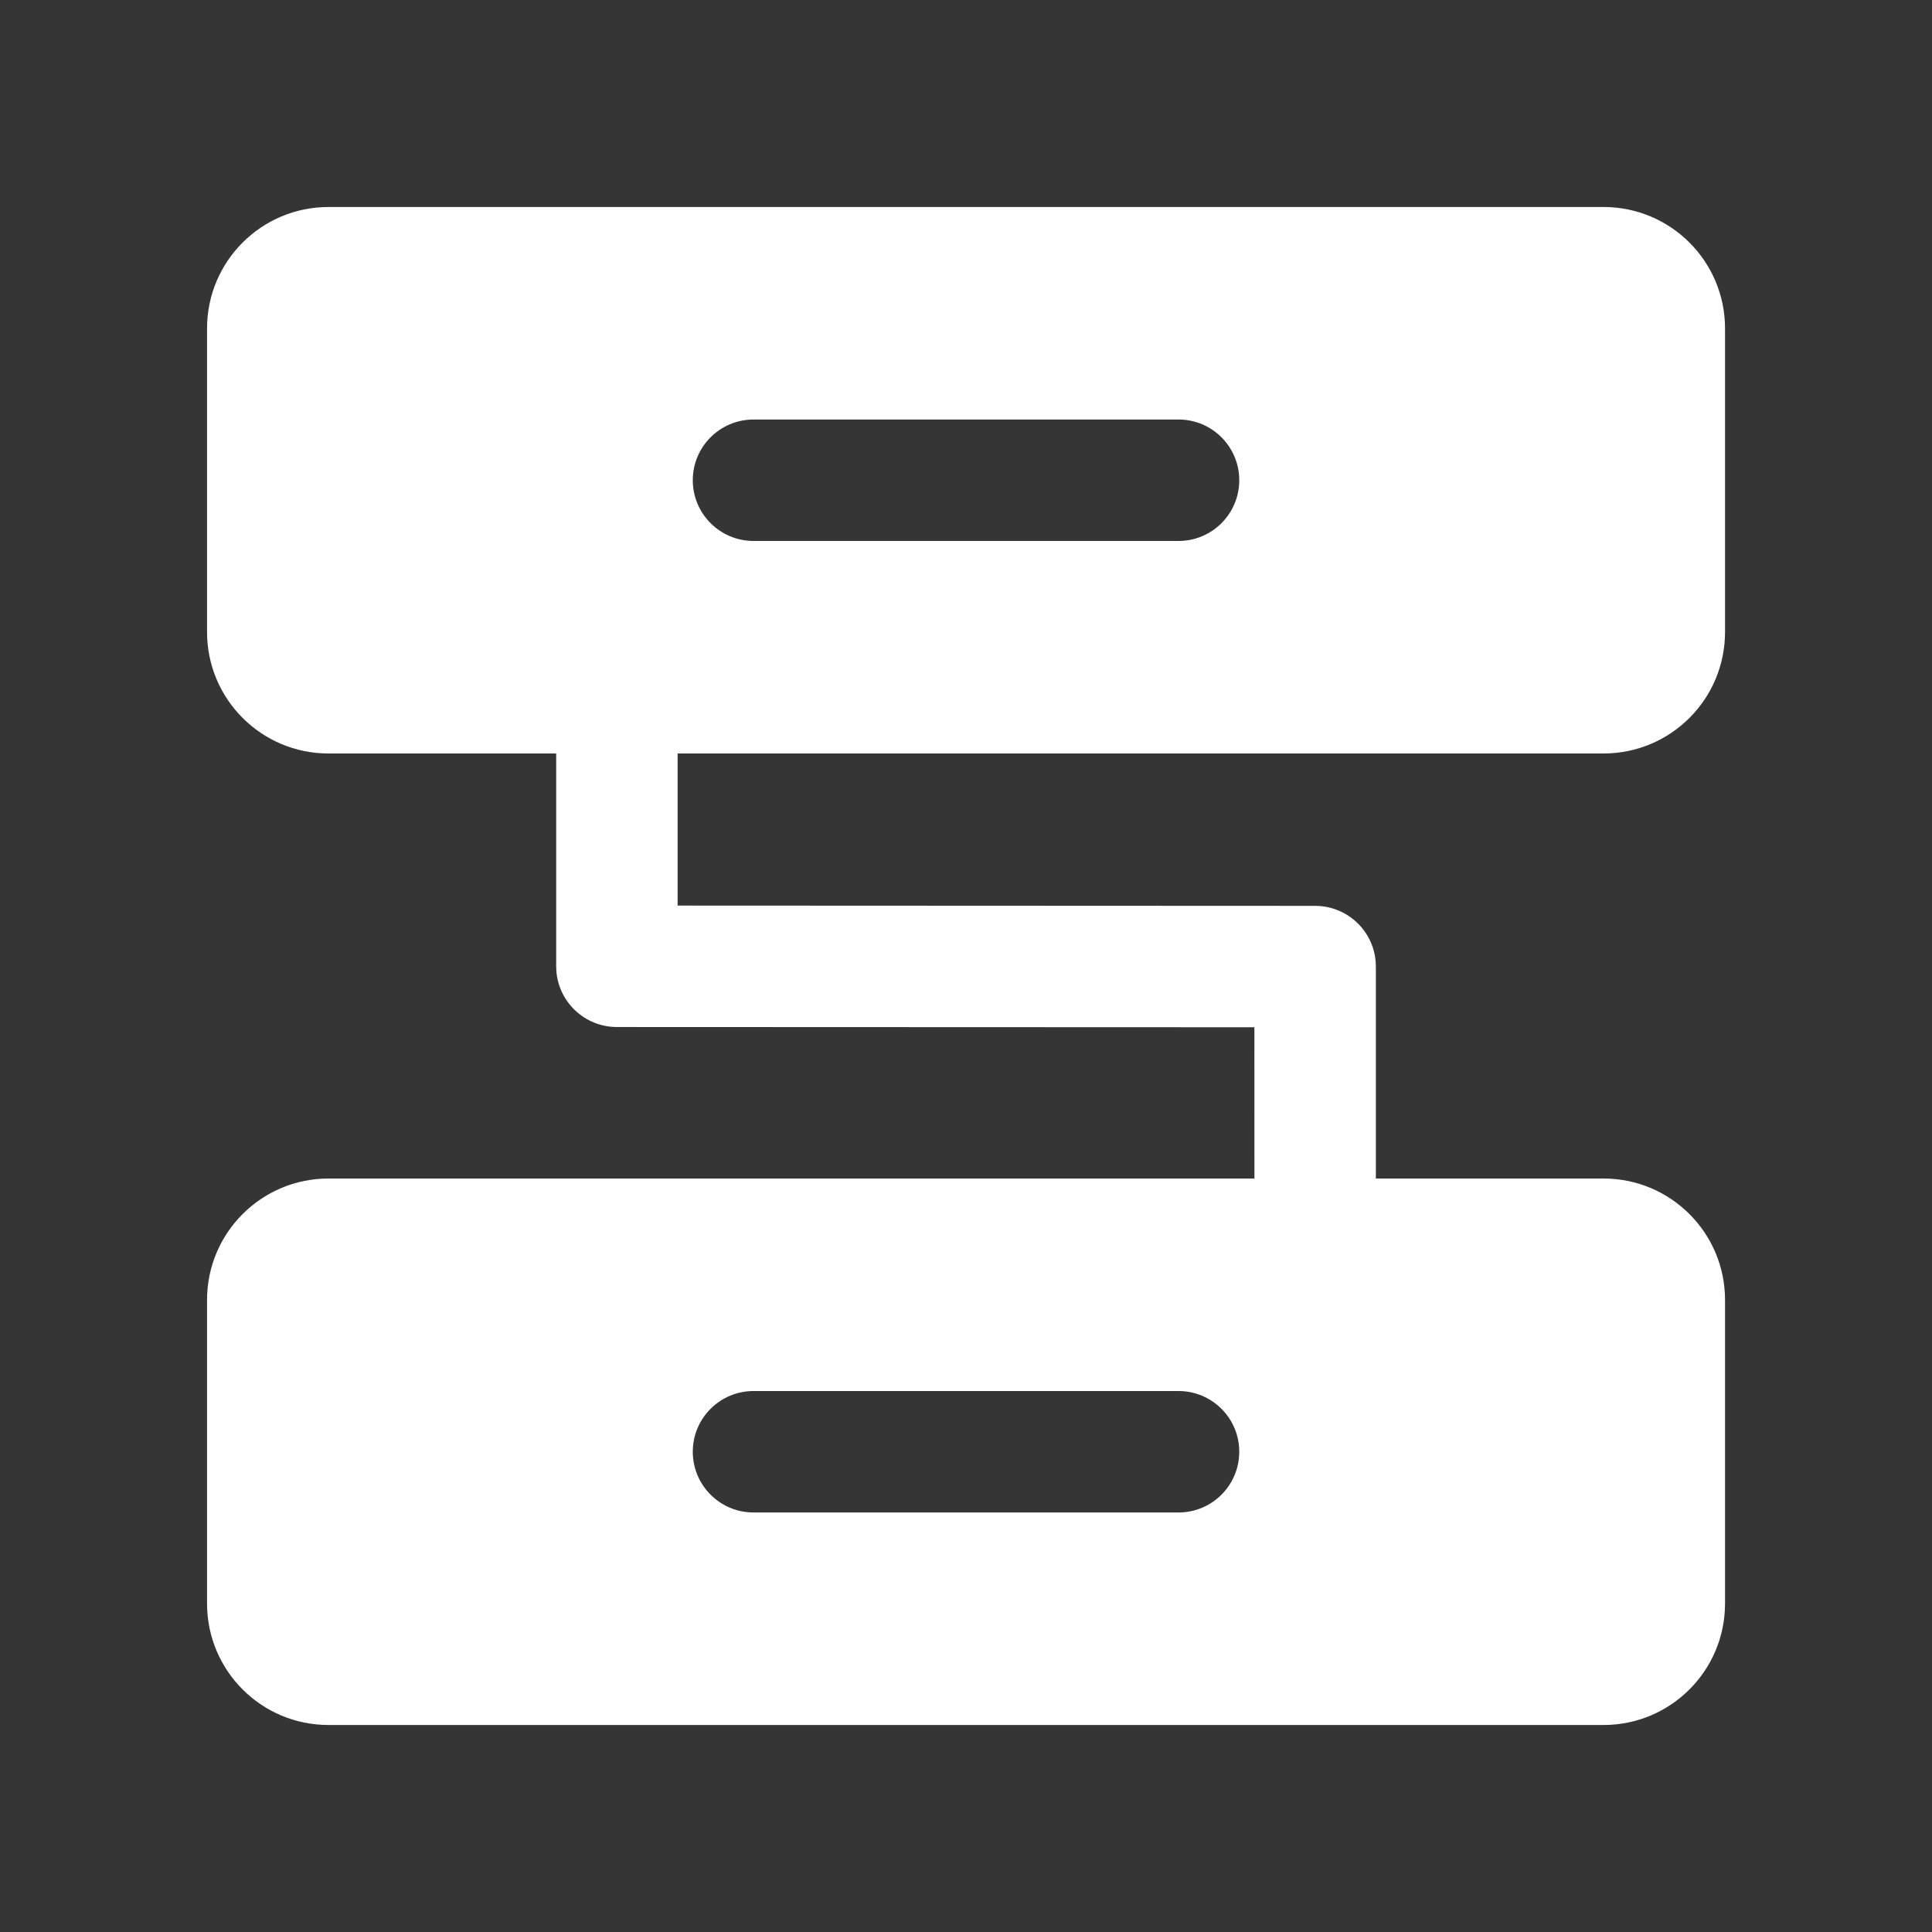 <svg width="48" height="48" viewBox="0 0 48 48" fill="none" xmlns="http://www.w3.org/2000/svg">
<rect x="0" y="0" width="48" height="48" fill="#333333" stroke="none"/>
<rect width="48" height="48" fill="white" fill-opacity="0.01"/>
<path fill-rule="evenodd" clip-rule="evenodd" d="M8.161 5.143C6.494 5.143 5.144 6.494 5.144 8.16V15.703C5.144 17.369 6.494 18.72 8.161 18.72H13.818V24.007L13.823 24.131C13.886 24.906 14.534 25.515 15.326 25.516L31.165 25.522L31.166 29.28H8.161C6.494 29.28 5.144 30.631 5.144 32.297V39.84C5.144 41.506 6.494 42.857 8.161 42.857H39.841C41.507 42.857 42.858 41.506 42.858 39.84V32.297C42.858 30.631 41.507 29.28 39.841 29.28H34.183V24.015L34.178 23.891C34.115 23.116 33.467 22.507 32.675 22.506L16.835 22.499V18.72H39.841C41.507 18.72 42.858 17.369 42.858 15.703V8.16C42.858 6.494 41.507 5.143 39.841 5.143H8.161ZM18.721 10.423C17.888 10.423 17.212 11.098 17.212 11.931C17.212 12.764 17.888 13.44 18.721 13.44H29.281C30.114 13.44 30.789 12.764 30.789 11.931C30.789 11.098 30.114 10.423 29.281 10.423H18.721ZM18.721 34.56C17.888 34.56 17.212 35.235 17.212 36.068C17.212 36.901 17.888 37.577 18.721 37.577H29.281C30.114 37.577 30.789 36.901 30.789 36.068C30.789 35.235 30.114 34.56 29.281 34.56H18.721Z" fill="white"/>
</svg>
